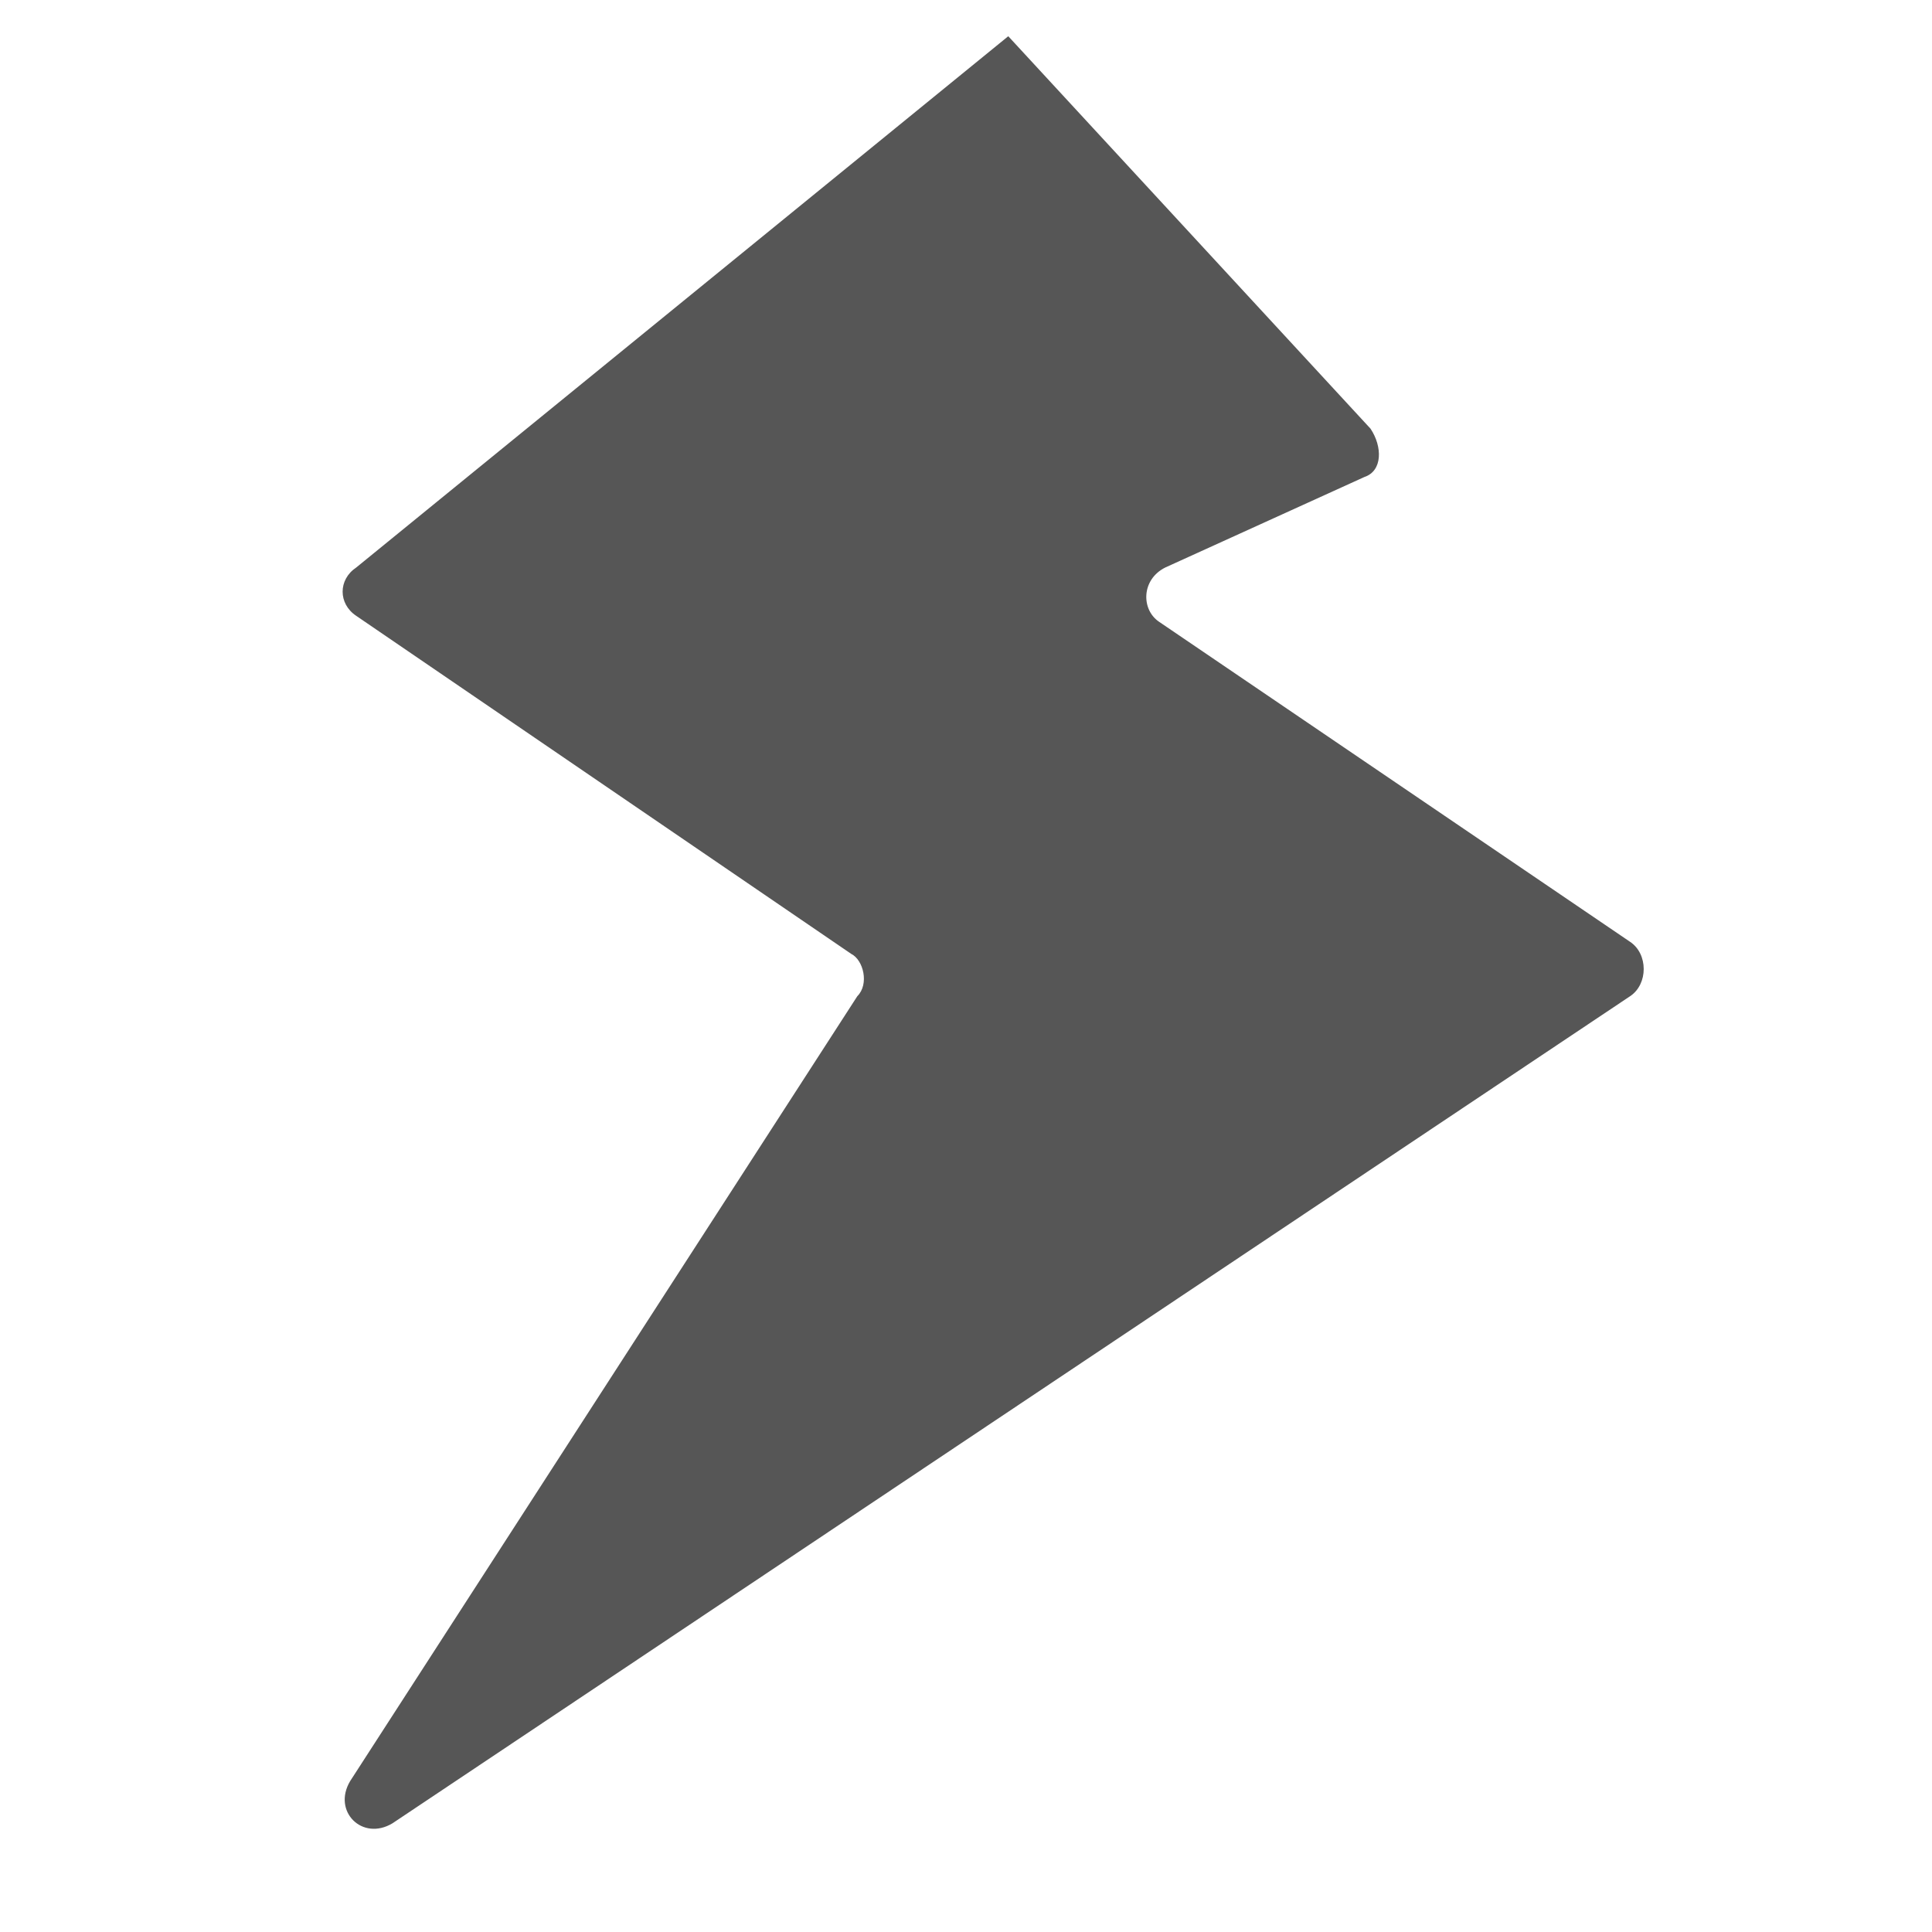 <?xml version="1.0" encoding="utf-8"?>
<!-- Generator: Adobe Illustrator 21.1.0, SVG Export Plug-In . SVG Version: 6.00 Build 0)  -->
<svg version="1.1" xmlns="http://www.w3.org/2000/svg" xmlns:xlink="http://www.w3.org/1999/xlink" x="0px" y="0px"
	 viewBox="0 0 32 32" style="enable-background:new 0 0 32 32;" xml:space="preserve">
<style type="text/css">
	.st0{fill:#565656;}
</style>
<g id="图层_1">
</g>
<g id="图层_2">
	<path class="st0" d="M5.8,29.5l8.4-13c0.2-0.2,0.1-0.6-0.1-0.7l-8.2-5.6c-0.3-0.2-0.3-0.6,0-0.8l10.8-8.8v0l6,6.5
		c0.2,0.3,0.2,0.7-0.1,0.8l-3.3,1.5c-0.4,0.2-0.4,0.7-0.1,0.9l7.8,5.3c0.3,0.2,0.3,0.7,0,0.9L6.5,30.2C6,30.5,5.5,30,5.8,29.5z
		 M4.5,31.5"/>
</g>
</svg>
